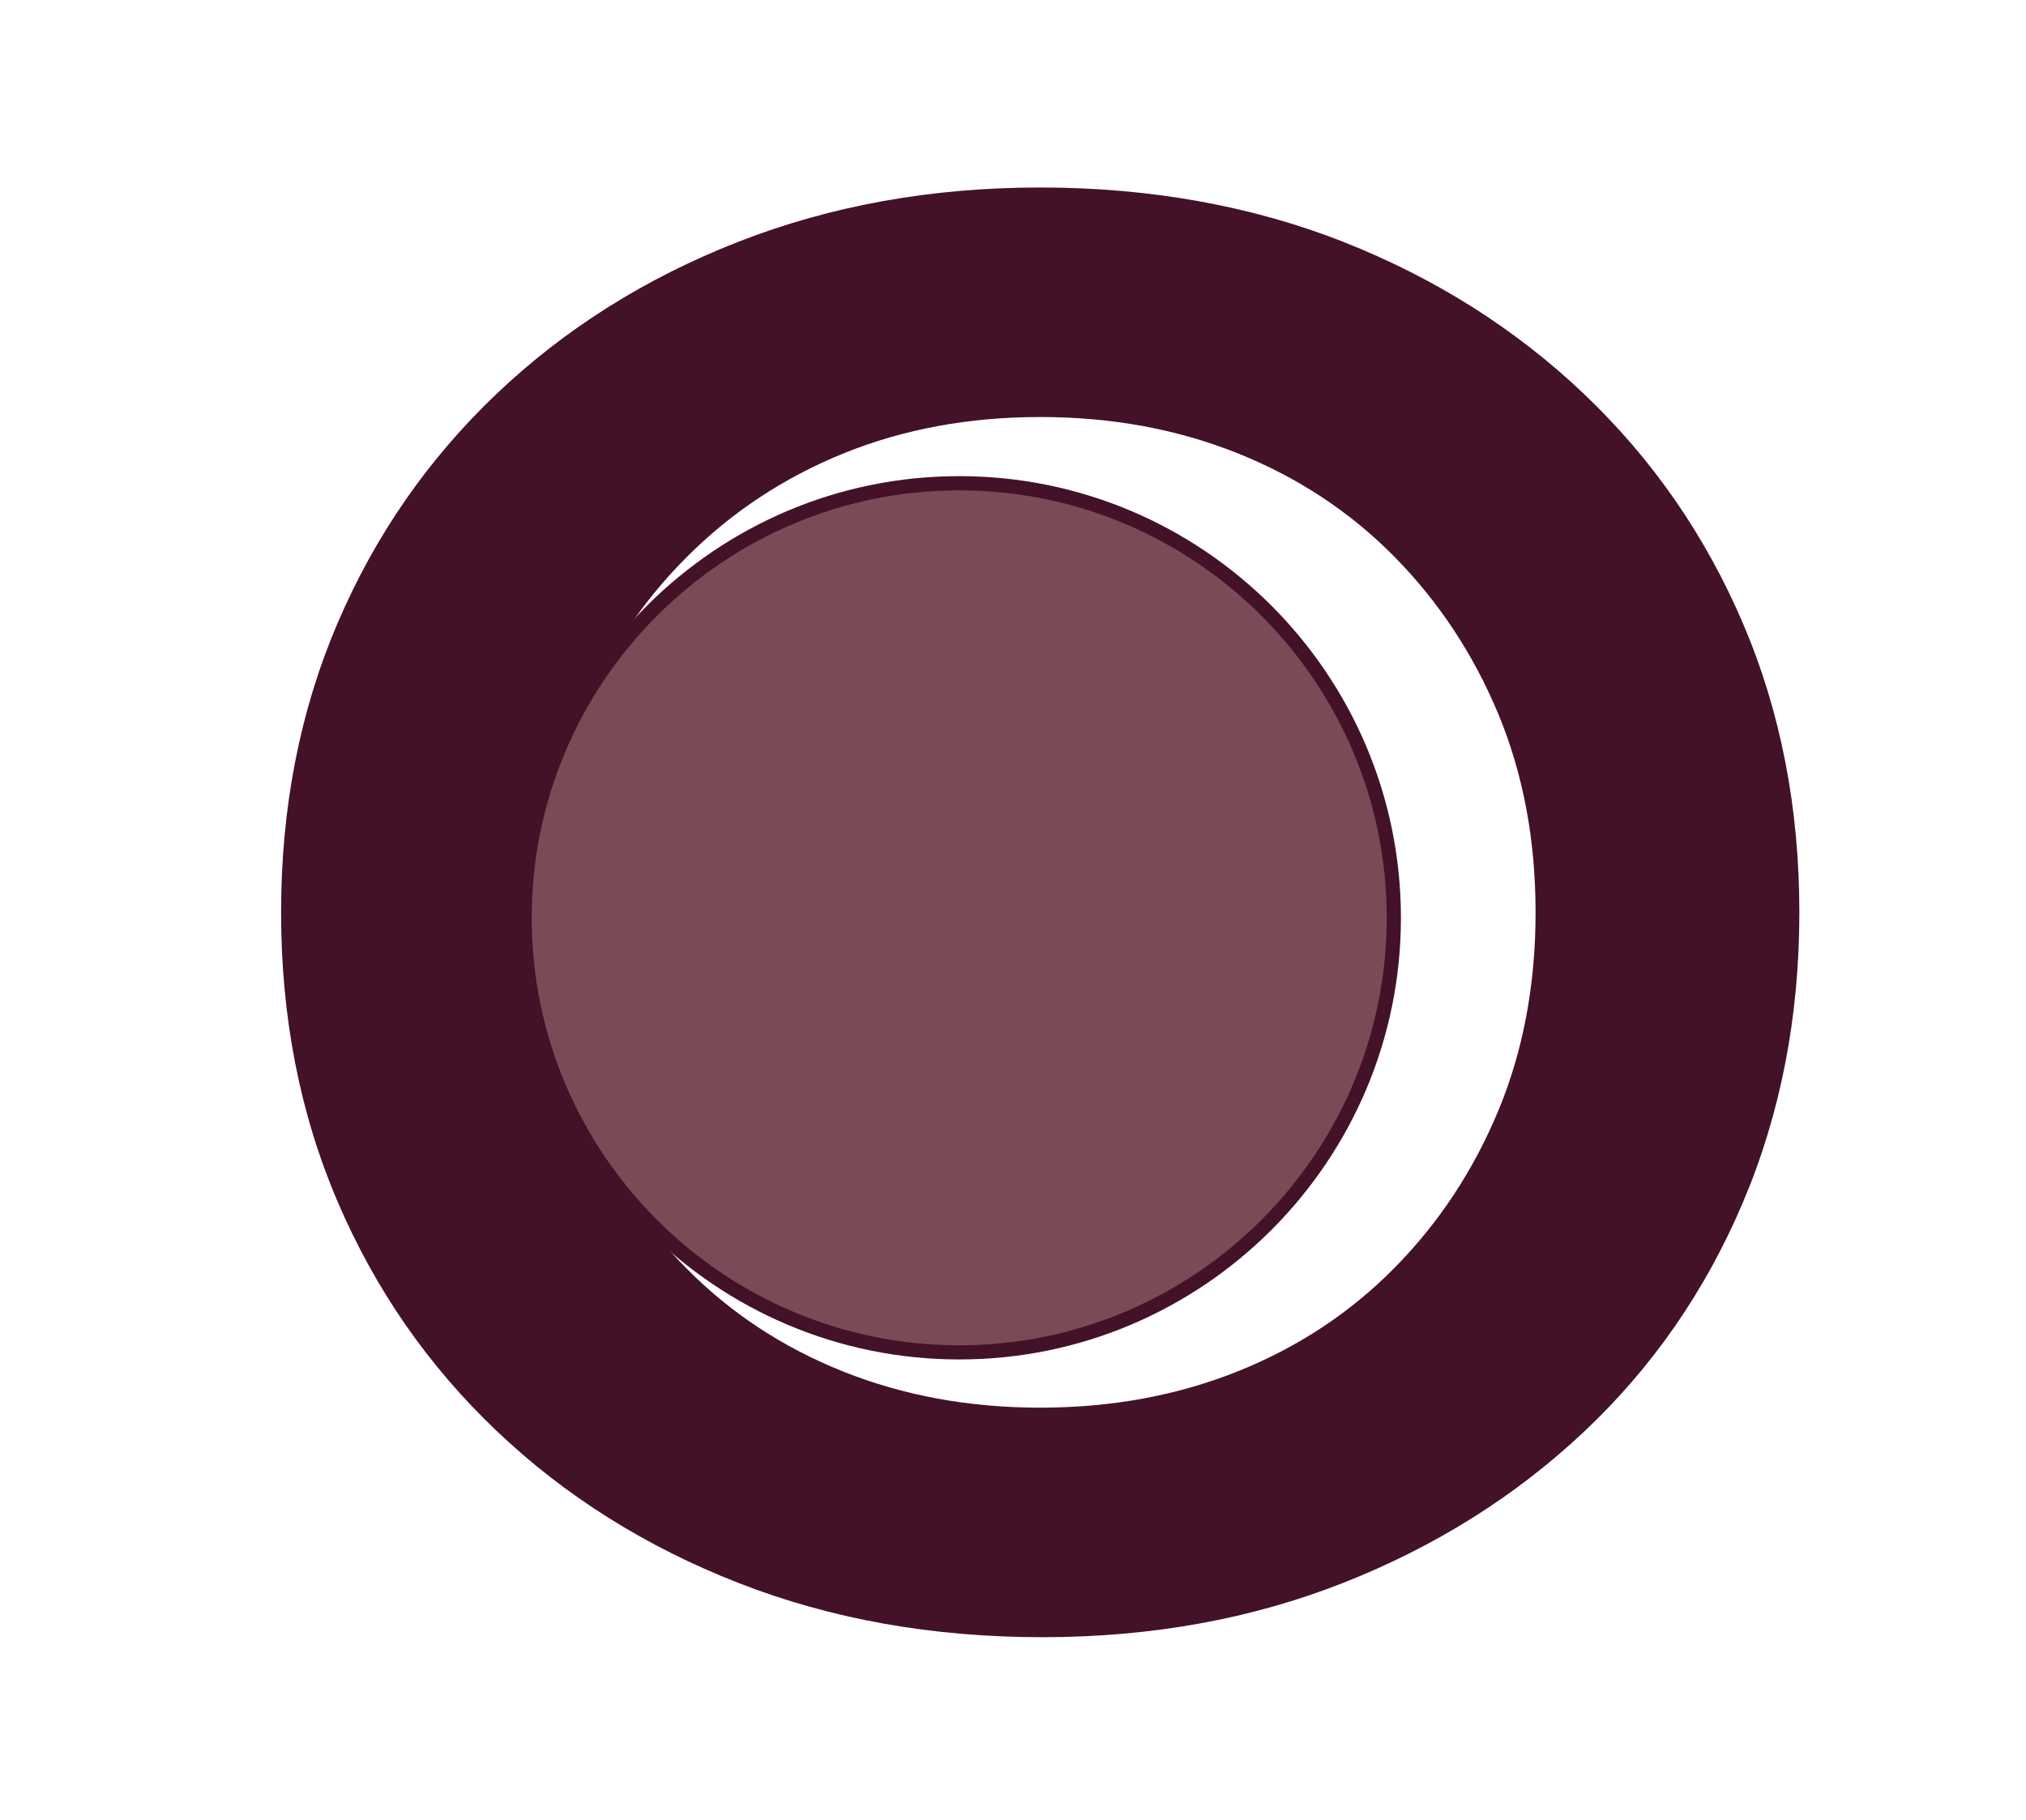 <?xml version="1.0" encoding="UTF-8"?>
<svg data-bbox="118.76 79.22 641.48 612.57" viewBox="0 0 856 769" xmlns="http://www.w3.org/2000/svg" data-type="color">
    <g>
        <path d="M440.35 691.79c-46.52 0-89.33-7.65-128.47-22.97s-73.17-36.71-102.09-64.23c-28.93-27.51-51.34-59.83-67.21-96.99-15.89-37.14-23.82-77.85-23.82-122.09s7.93-84.93 23.82-122.09c15.87-37.14 38.29-69.47 67.21-96.99 28.93-27.51 62.96-48.92 102.09-64.24 39.14-15.31 81.68-22.97 127.62-22.97s89.19 7.66 128.04 22.97c38.84 15.32 72.74 36.73 101.67 64.24s51.33 59.85 67.21 96.99c15.87 37.16 23.82 77.85 23.82 122.09s-7.95 85.08-23.82 122.51c-15.88 37.43-38.29 69.77-67.21 96.99-28.93 27.23-62.83 48.49-101.67 63.81-38.86 15.32-81.25 22.97-127.2 22.97Zm-.85-96.99c30.06 0 57.85-5.11 83.38-15.32 25.52-10.21 47.64-24.81 66.36-43.81s33.31-41.12 43.81-66.36c10.49-25.23 15.74-53.17 15.74-83.8s-5.25-58.56-15.74-83.81c-10.5-25.23-25.1-47.35-43.81-66.36-18.72-19-40.84-33.61-66.36-43.82s-53.32-15.31-83.38-15.31-57.72 5.1-82.95 15.31c-25.24 10.21-47.37 24.82-66.36 43.82-19.01 19.01-33.75 41.13-44.24 66.36-10.5 25.24-15.74 53.18-15.74 83.81s5.24 57.85 15.74 83.37c10.49 25.53 25.1 47.79 43.81 66.79 18.72 19.01 40.84 33.61 66.36 43.81 25.52 10.21 53.31 15.32 83.38 15.32" fill="#431228" data-color="1"/>
        <path fill="#7a4b56" d="M588.9 387.81c0 101.41-82.21 183.62-183.62 183.62s-183.62-82.21-183.62-183.62 82.21-183.62 183.62-183.62S588.9 286.4 588.9 387.81" data-color="2"/>
        <path d="M405.28 574.43c-102.9 0-186.62-83.71-186.62-186.62s83.71-186.62 186.62-186.62S591.9 284.9 591.9 387.81s-83.71 186.62-186.62 186.62m0-367.23c-99.59 0-180.62 81.02-180.62 180.62s81.02 180.62 180.62 180.62S585.9 487.42 585.9 387.82 504.88 207.2 405.28 207.2" fill="#431228" data-color="1"/>
    </g>
</svg>
